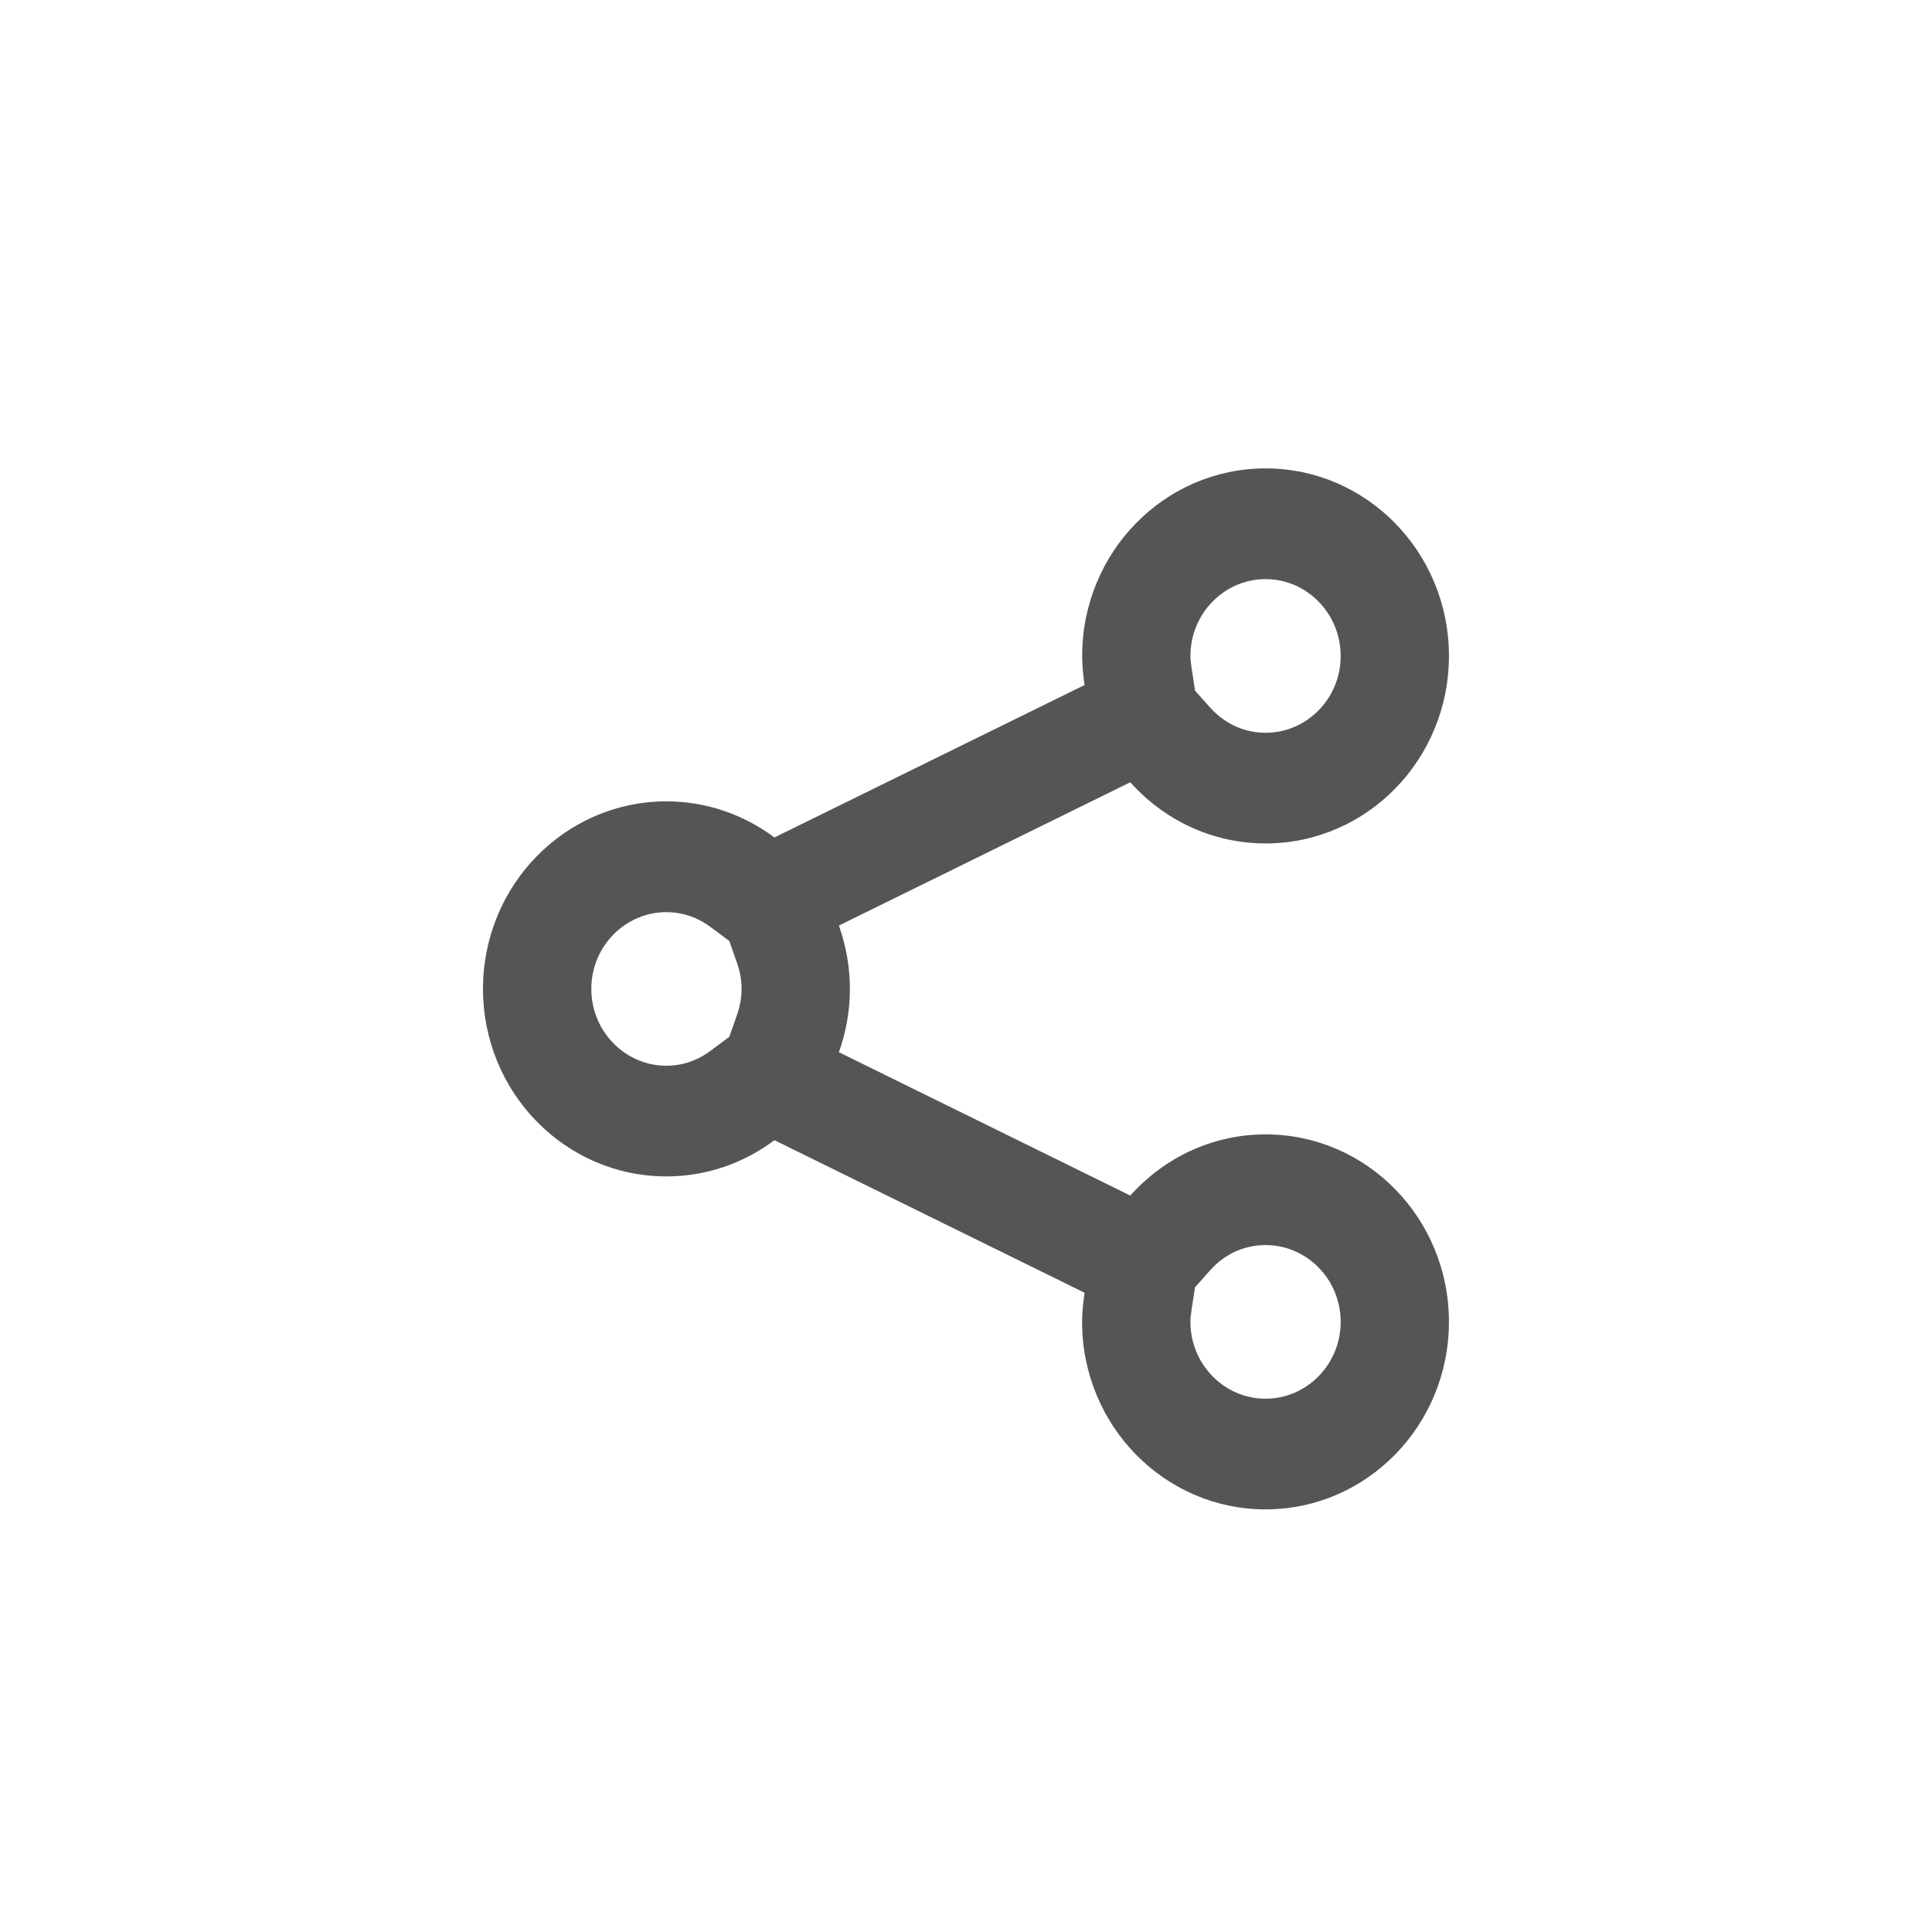 <?xml version="1.0" encoding="UTF-8" standalone="no"?>
<svg width="32px" height="32px" viewBox="0 0 32 32" version="1.1" xmlns="http://www.w3.org/2000/svg" xmlns:xlink="http://www.w3.org/1999/xlink">
    <!-- Generator: Sketch 3.8.3 (29802) - http://www.bohemiancoding.com/sketch -->
    <title>32</title>
    <desc>Created with Sketch.</desc>
    <defs></defs>
    <g id="Page-1" stroke="none" stroke-width="1" fill="none" fill-rule="evenodd">
        <g id="19-Social" transform="translate(-155, -336)" fill="#555555">
            <g id="Social-32x32" transform="translate(155, 336)">
                <path d="M20.962,18.789 C20.073,18.789 19.278,19.181 18.721,19.802 L13.895,17.428 C14.011,17.1 14.077,16.748 14.077,16.379 C14.077,16.01 14.011,15.66 13.895,15.33 L18.721,12.957 C19.278,13.579 20.074,13.97 20.962,13.97 C22.639,13.97 23.999,12.58 23.999,10.864 C23.999,9.149 22.639,7.758 20.962,7.758 C19.285,7.758 17.924,9.149 17.924,10.864 C17.924,11.03 17.941,11.19 17.964,11.346 L12.827,13.871 C12.325,13.497 11.708,13.273 11.038,13.273 C9.361,13.273 8,14.663 8,16.378 C8,18.096 9.361,19.485 11.038,19.485 C11.708,19.485 12.325,19.261 12.827,18.885 L17.964,21.412 C17.941,21.569 17.923,21.73 17.923,21.894 C17.923,23.609 19.283,25 20.962,25 C22.639,25 23.999,23.609 23.999,21.894 C23.999,20.179 22.639,18.789 20.962,18.789 L20.962,18.789 Z M20.962,9.592 C21.648,9.592 22.206,10.164 22.206,10.866 C22.206,11.567 21.648,12.137 20.962,12.137 C20.489,12.137 20.184,11.876 20.045,11.721 L19.794,11.44 L19.736,11.061 C19.724,10.981 19.717,10.915 19.717,10.866 C19.717,10.164 20.276,9.592 20.962,9.592 L20.962,9.592 Z M12.207,16.809 L12.08,17.172 L11.767,17.406 C11.617,17.518 11.369,17.652 11.038,17.652 C10.352,17.652 9.794,17.081 9.794,16.379 C9.794,15.678 10.352,15.108 11.038,15.108 C11.369,15.108 11.619,15.242 11.769,15.354 L12.08,15.586 L12.207,15.949 C12.258,16.093 12.283,16.239 12.283,16.379 C12.283,16.524 12.258,16.664 12.207,16.809 L12.207,16.809 Z M20.962,23.167 C20.275,23.167 19.717,22.595 19.717,21.894 C19.717,21.845 19.723,21.779 19.736,21.694 L19.793,21.322 L20.045,21.039 C20.285,20.77 20.61,20.622 20.962,20.622 C21.648,20.622 22.206,21.194 22.206,21.894 C22.206,22.595 21.648,23.167 20.962,23.167 L20.962,23.167 Z" id="share"></path>
            </g>
        </g>
    </g>
</svg>